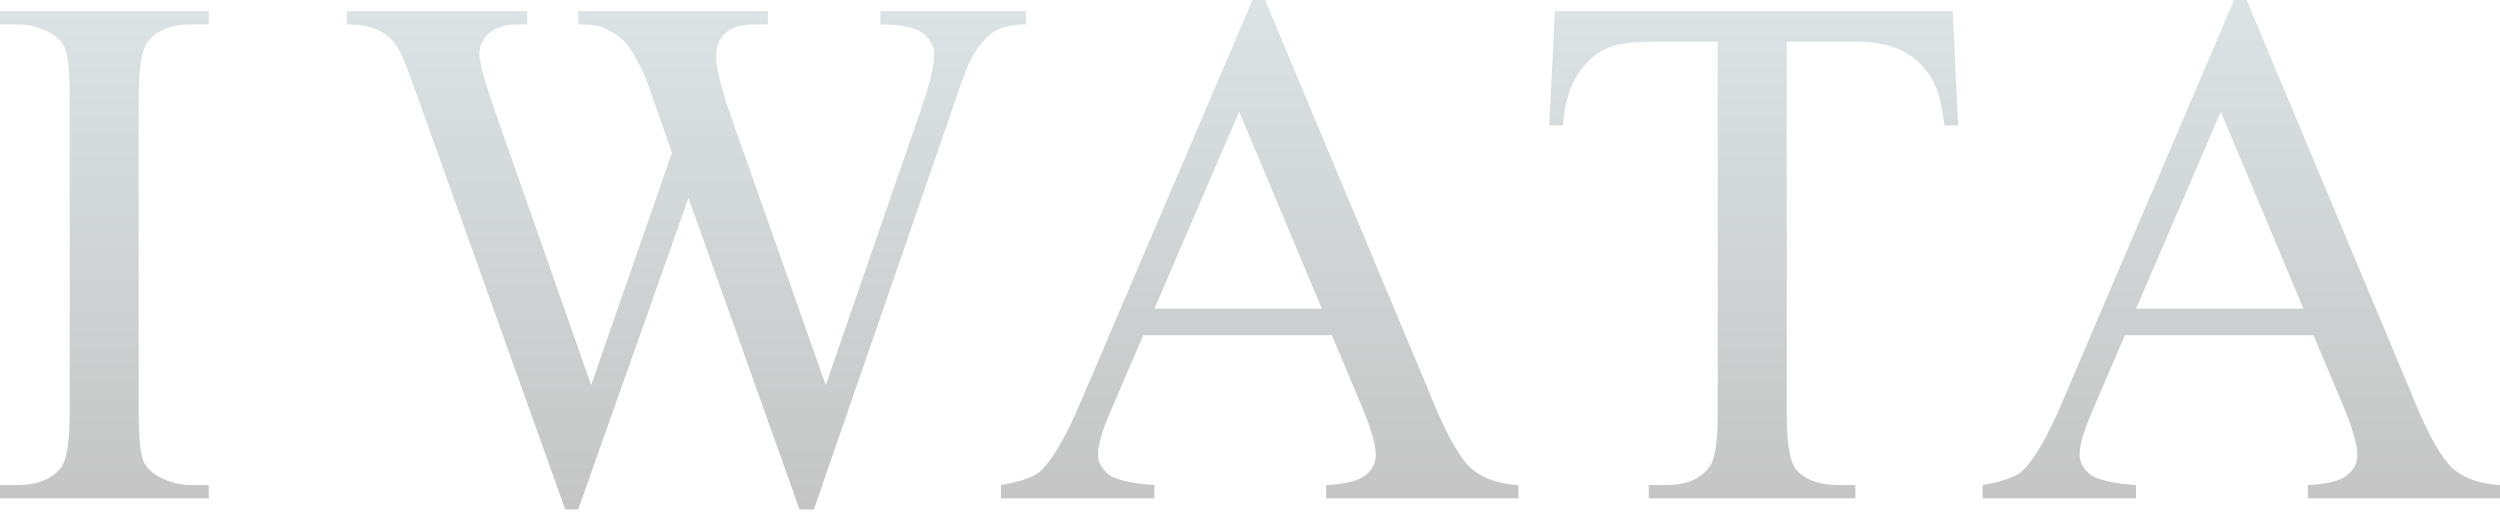 <svg width="360" height="74" viewBox="0 0 360 74" fill="none" xmlns="http://www.w3.org/2000/svg">
<path d="M333.147 48.273H305.983L301.223 59.346C300.05 62.071 299.464 64.106 299.464 65.451C299.464 66.52 299.964 67.469 300.964 68.297C301.999 69.09 304.207 69.608 307.587 69.849V71.763H285.494V69.849C288.426 69.332 290.323 68.659 291.186 67.831C292.945 66.175 294.894 62.812 297.032 57.742L321.712 0H323.523L347.944 58.363C349.91 63.054 351.687 66.106 353.274 67.521C354.895 68.9 357.137 69.677 360 69.849V71.763H332.319V69.849C335.113 69.711 336.993 69.245 337.958 68.452C338.959 67.659 339.459 66.693 339.459 65.555C339.459 64.037 338.769 61.64 337.389 58.363L333.147 48.273ZM331.698 44.445L319.798 16.091L307.587 44.445H331.698Z" fill="url(#paint0_linear_683_2800)"/>
<path d="M281.193 1.601L281.969 18.054H280.003C279.623 15.156 279.106 13.087 278.451 11.845C277.381 9.844 275.95 8.379 274.156 7.447C272.397 6.481 270.069 5.998 267.171 5.998H257.289V59.601C257.289 63.913 257.755 66.603 258.686 67.673C259.997 69.121 262.015 69.846 264.74 69.846H267.171V71.76H237.421V69.846H239.904C242.871 69.846 244.975 68.949 246.217 67.155C246.976 66.051 247.355 63.533 247.355 59.601V5.998H238.921C235.644 5.998 233.316 6.24 231.936 6.723C230.143 7.378 228.608 8.637 227.332 10.5C226.055 12.363 225.296 14.88 225.055 18.054H223.089L223.917 1.601H281.193Z" fill="url(#paint1_linear_683_2800)"/>
<path d="M191.793 48.273H164.63L159.87 59.346C158.697 62.071 158.11 64.106 158.11 65.451C158.11 66.52 158.611 67.469 159.611 68.297C160.646 69.09 162.853 69.608 166.234 69.849V71.763H144.141V69.849C147.073 69.332 148.97 68.659 149.832 67.831C151.591 66.175 153.54 62.812 155.679 57.742L180.359 0H182.17L206.591 58.363C208.557 63.054 210.333 66.106 211.92 67.521C213.541 68.9 215.783 69.677 218.646 69.849V71.763H190.965V69.849C193.759 69.711 195.639 69.245 196.605 68.452C197.605 67.659 198.105 66.693 198.105 65.555C198.105 64.037 197.416 61.64 196.036 58.363L191.793 48.273ZM190.344 44.445L178.444 16.091L166.234 44.445H190.344Z" fill="url(#paint2_linear_683_2800)"/>
<path d="M147.728 1.601V3.515C145.9 3.515 144.417 3.843 143.278 4.498C142.14 5.153 141.054 6.378 140.019 8.172C139.329 9.379 138.242 12.259 136.759 16.812L117.201 73.364H115.132L99.144 28.505L83.26 73.364H81.397L60.546 15.105C58.994 10.759 58.011 8.189 57.597 7.395C56.907 6.085 55.959 5.119 54.751 4.498C53.578 3.843 51.975 3.515 49.94 3.515V1.601H75.913V3.515H74.671C72.843 3.515 71.446 3.929 70.48 4.757C69.514 5.585 69.031 6.585 69.031 7.758C69.031 8.965 69.79 11.742 71.308 16.088L85.123 55.462L96.764 21.986L94.695 16.088L93.039 11.379C92.314 9.655 91.504 8.137 90.607 6.826C90.159 6.171 89.607 5.619 88.951 5.171C88.089 4.55 87.227 4.101 86.364 3.825C85.709 3.618 84.674 3.515 83.26 3.515V1.601H110.579V3.515H108.716C106.784 3.515 105.37 3.929 104.473 4.757C103.577 5.585 103.128 6.706 103.128 8.12C103.128 9.879 103.904 12.949 105.456 17.329L118.909 55.462L132.258 16.812C133.775 12.535 134.534 9.569 134.534 7.913C134.534 7.12 134.276 6.378 133.758 5.688C133.275 4.998 132.654 4.515 131.896 4.239C130.585 3.756 128.877 3.515 126.773 3.515V1.601H147.728Z" fill="url(#paint3_linear_683_2800)"/>
<path d="M30.061 69.846V71.76H0V69.846H2.484C5.381 69.846 7.485 69.001 8.796 67.31C9.624 66.207 10.038 63.551 10.038 59.342V14.018C10.038 10.465 9.813 8.12 9.365 6.982C9.02 6.119 8.313 5.378 7.244 4.757C5.726 3.929 4.139 3.515 2.484 3.515H0V1.601H30.061V3.515H27.526C24.663 3.515 22.576 4.36 21.265 6.05C20.403 7.154 19.972 9.81 19.972 14.018V59.342C19.972 62.895 20.196 65.241 20.644 66.379C20.989 67.241 21.714 67.983 22.817 68.604C24.301 69.432 25.87 69.846 27.526 69.846H30.061Z" fill="url(#paint4_linear_683_2800)"/>
<defs>
<linearGradient id="paint0_linear_683_2800" x1="322.747" y1="0" x2="322.747" y2="71.763" gradientUnits="userSpaceOnUse">
<stop stop-color="#DBE3E4"/>
<stop offset="1" stop-color="#C5C5C5"/>
</linearGradient>
<linearGradient id="paint1_linear_683_2800" x1="252.529" y1="1.601" x2="252.529" y2="71.76" gradientUnits="userSpaceOnUse">
<stop stop-color="#DBE3E4"/>
<stop offset="1" stop-color="#C5C5C5"/>
</linearGradient>
<linearGradient id="paint2_linear_683_2800" x1="181.393" y1="0" x2="181.393" y2="71.763" gradientUnits="userSpaceOnUse">
<stop stop-color="#DBE3E4"/>
<stop offset="1" stop-color="#C5C5C5"/>
</linearGradient>
<linearGradient id="paint3_linear_683_2800" x1="98.834" y1="1.601" x2="98.834" y2="73.364" gradientUnits="userSpaceOnUse">
<stop stop-color="#DBE3E4"/>
<stop offset="1" stop-color="#C5C5C5"/>
</linearGradient>
<linearGradient id="paint4_linear_683_2800" x1="15.03" y1="1.601" x2="15.03" y2="71.76" gradientUnits="userSpaceOnUse">
<stop stop-color="#DBE3E4"/>
<stop offset="1" stop-color="#C5C5C5"/>
</linearGradient>
</defs>
</svg>
